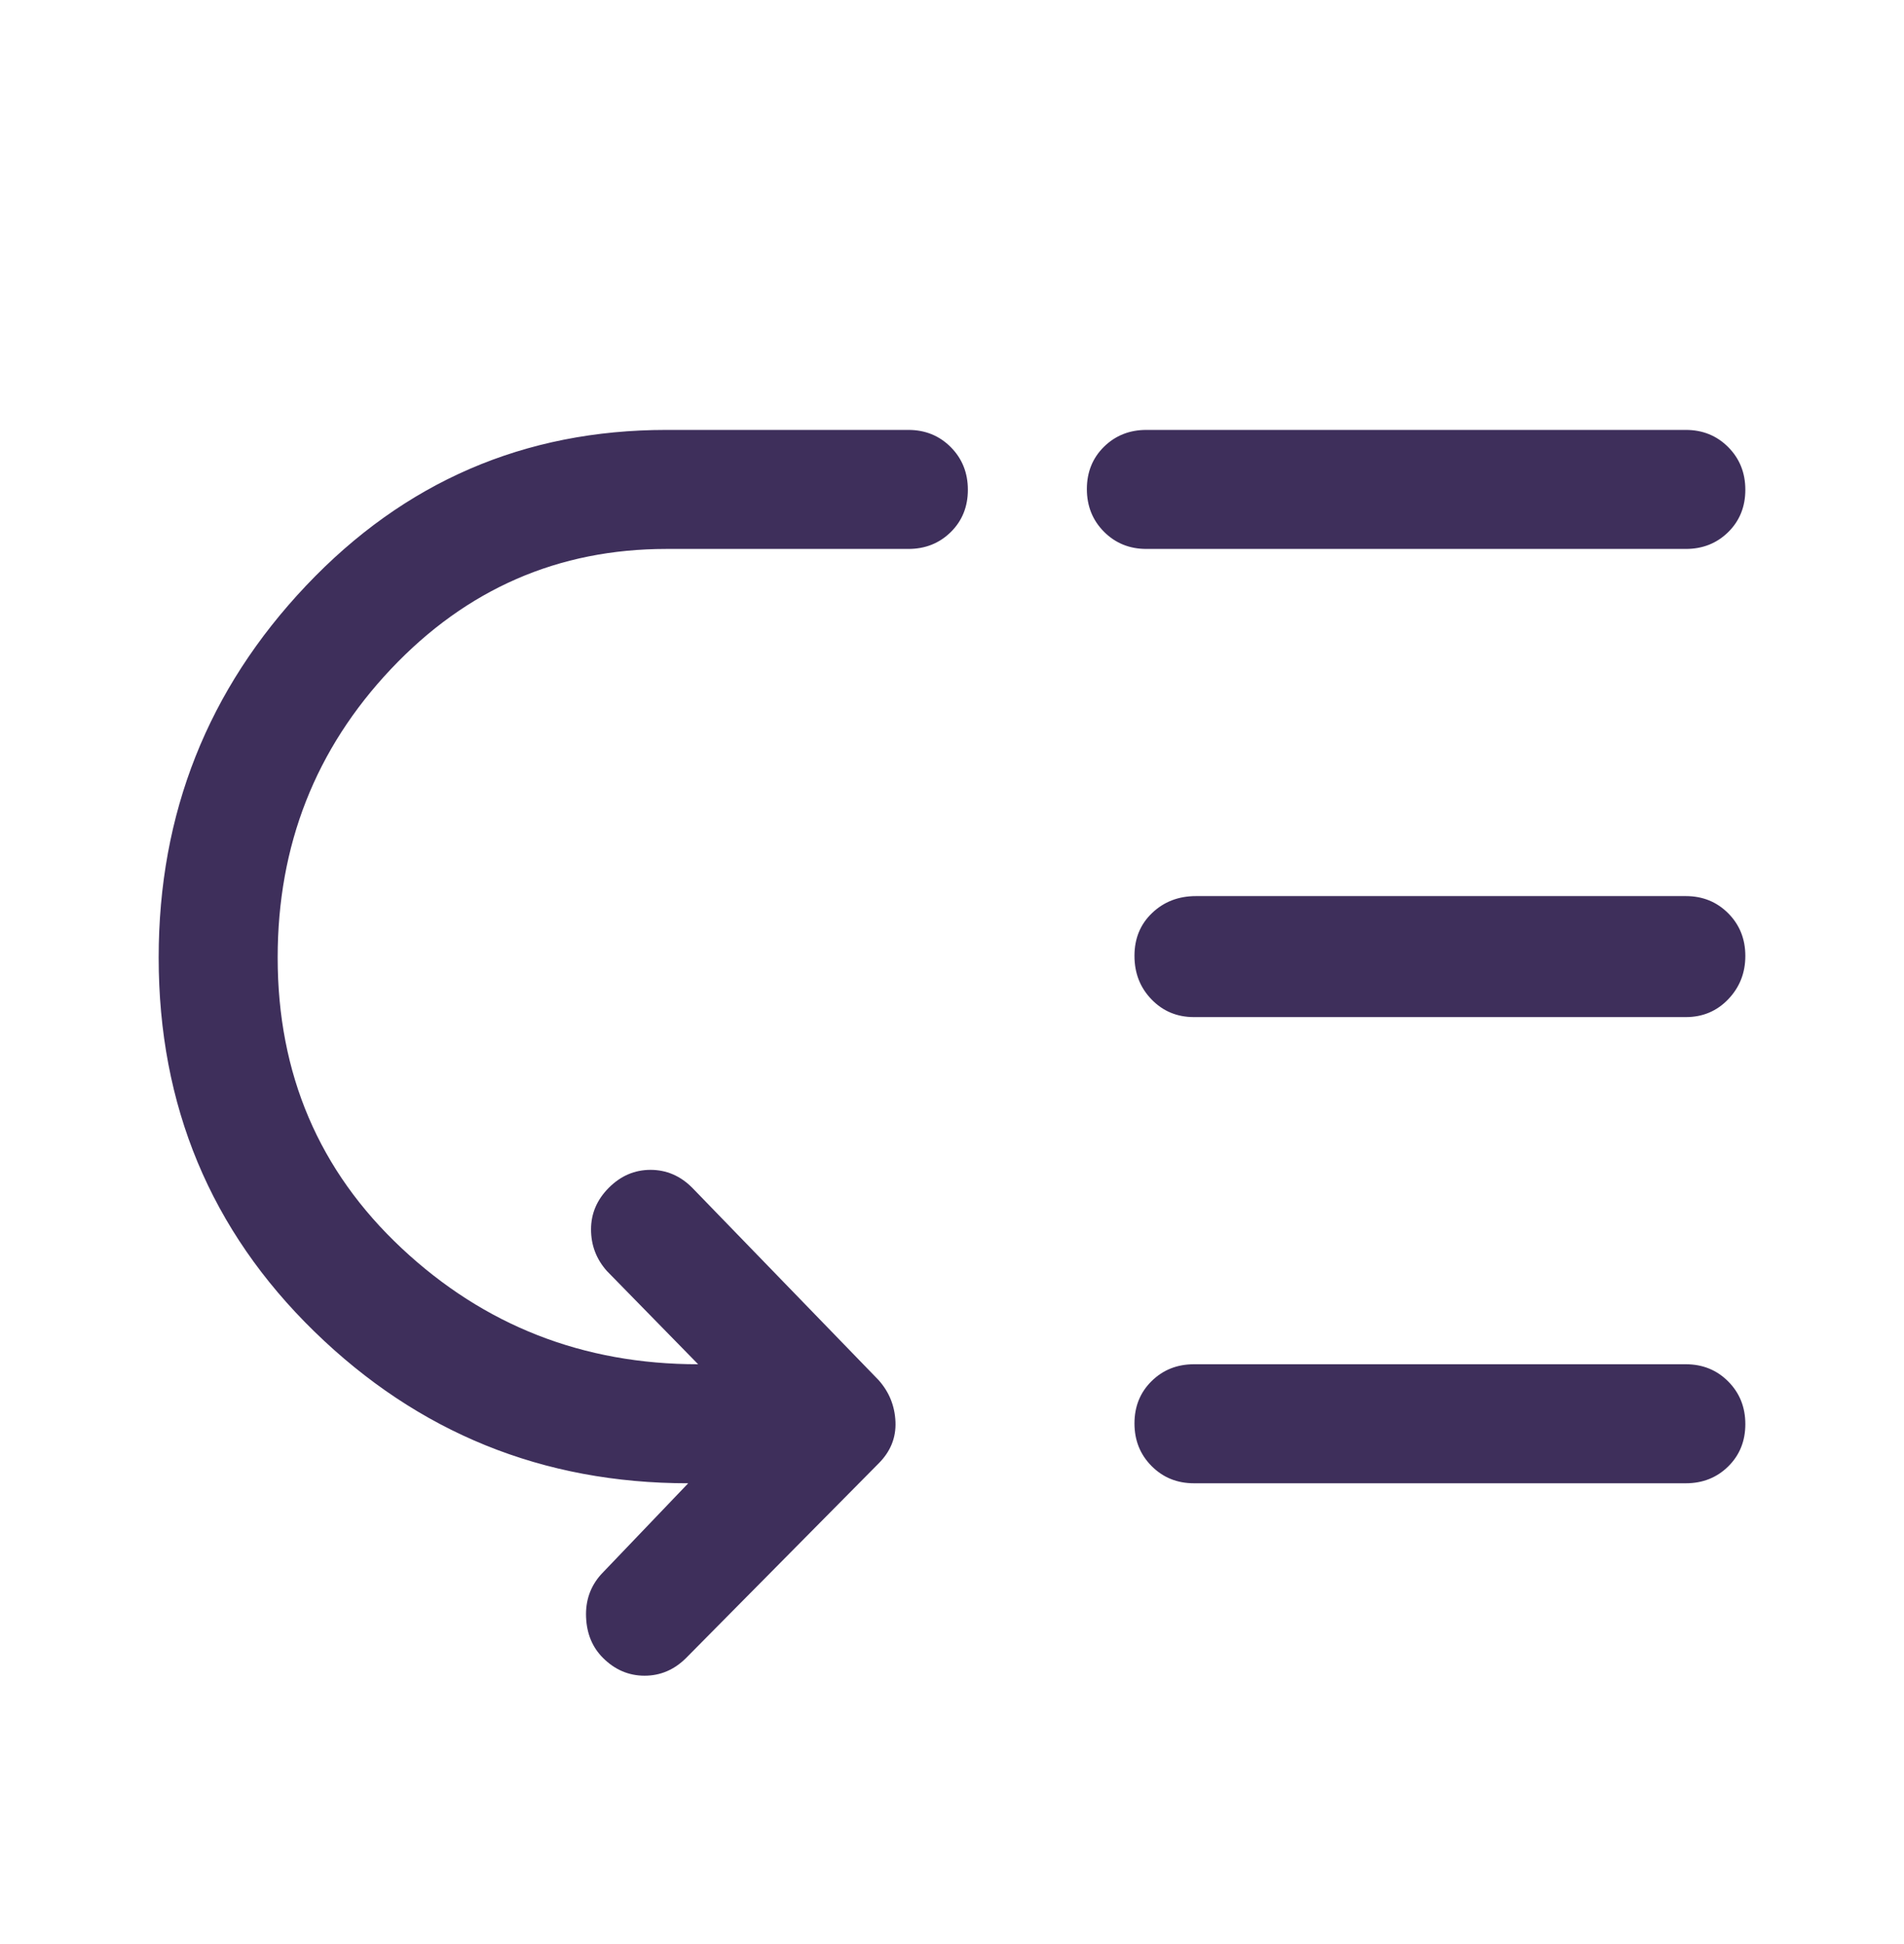 <svg xmlns="http://www.w3.org/2000/svg" width="48" height="49" viewBox="0 0 48 49" fill="none"><path d="M7 24.136C7 27.069 8.042 29.511 10.125 31.461C12.208 33.411 14.7 34.386 17.6 34.386L15.3 32.036C15.033 31.736 14.9 31.386 14.9 30.986C14.9 30.586 15.05 30.236 15.35 29.936C15.65 29.636 16 29.486 16.4 29.486C16.8 29.486 17.15 29.636 17.45 29.936L22.15 34.786C22.417 35.086 22.558 35.436 22.575 35.836C22.592 36.236 22.45 36.586 22.15 36.886L17.3 41.786C17 42.086 16.65 42.236 16.25 42.236C15.85 42.236 15.5 42.086 15.2 41.786C14.933 41.519 14.792 41.178 14.775 40.761C14.758 40.344 14.883 39.986 15.15 39.686L17.35 37.386C13.683 37.386 10.542 36.111 7.925 33.561C5.308 31.011 4 27.869 4 24.136C4 20.503 5.239 17.378 7.717 14.761C10.195 12.144 13.223 10.836 16.8 10.836H22.9C23.325 10.836 23.681 10.981 23.969 11.27C24.256 11.559 24.4 11.917 24.4 12.345C24.4 12.772 24.256 13.128 23.969 13.411C23.681 13.694 23.325 13.836 22.9 13.836H16.8C14.078 13.836 11.764 14.844 9.858 16.861C7.953 18.878 7 21.303 7 24.136ZM30.1 34.386H42.5C42.925 34.386 43.281 34.531 43.569 34.82C43.856 35.109 44 35.467 44 35.895C44 36.322 43.856 36.678 43.569 36.961C43.281 37.244 42.925 37.386 42.5 37.386H30.1C29.675 37.386 29.319 37.241 29.032 36.952C28.744 36.663 28.6 36.305 28.6 35.877C28.6 35.45 28.744 35.094 29.032 34.811C29.319 34.528 29.675 34.386 30.1 34.386ZM30.15 22.586H42.5C42.925 22.586 43.281 22.731 43.569 23.02C43.856 23.309 44 23.667 44 24.095C44 24.522 43.856 24.886 43.569 25.186C43.281 25.486 42.925 25.636 42.5 25.636H30.1C29.675 25.636 29.319 25.488 29.032 25.192C28.744 24.896 28.6 24.53 28.6 24.092C28.6 23.655 28.748 23.294 29.046 23.011C29.343 22.728 29.711 22.586 30.15 22.586ZM28.9 10.836H42.5C42.925 10.836 43.281 10.981 43.569 11.27C43.856 11.559 44 11.917 44 12.345C44 12.772 43.856 13.128 43.569 13.411C43.281 13.694 42.925 13.836 42.5 13.836H28.9C28.475 13.836 28.119 13.691 27.831 13.402C27.544 13.113 27.4 12.755 27.4 12.327C27.4 11.9 27.544 11.544 27.831 11.261C28.119 10.978 28.475 10.836 28.9 10.836Z" fill="#3E2F5B"></path></svg>